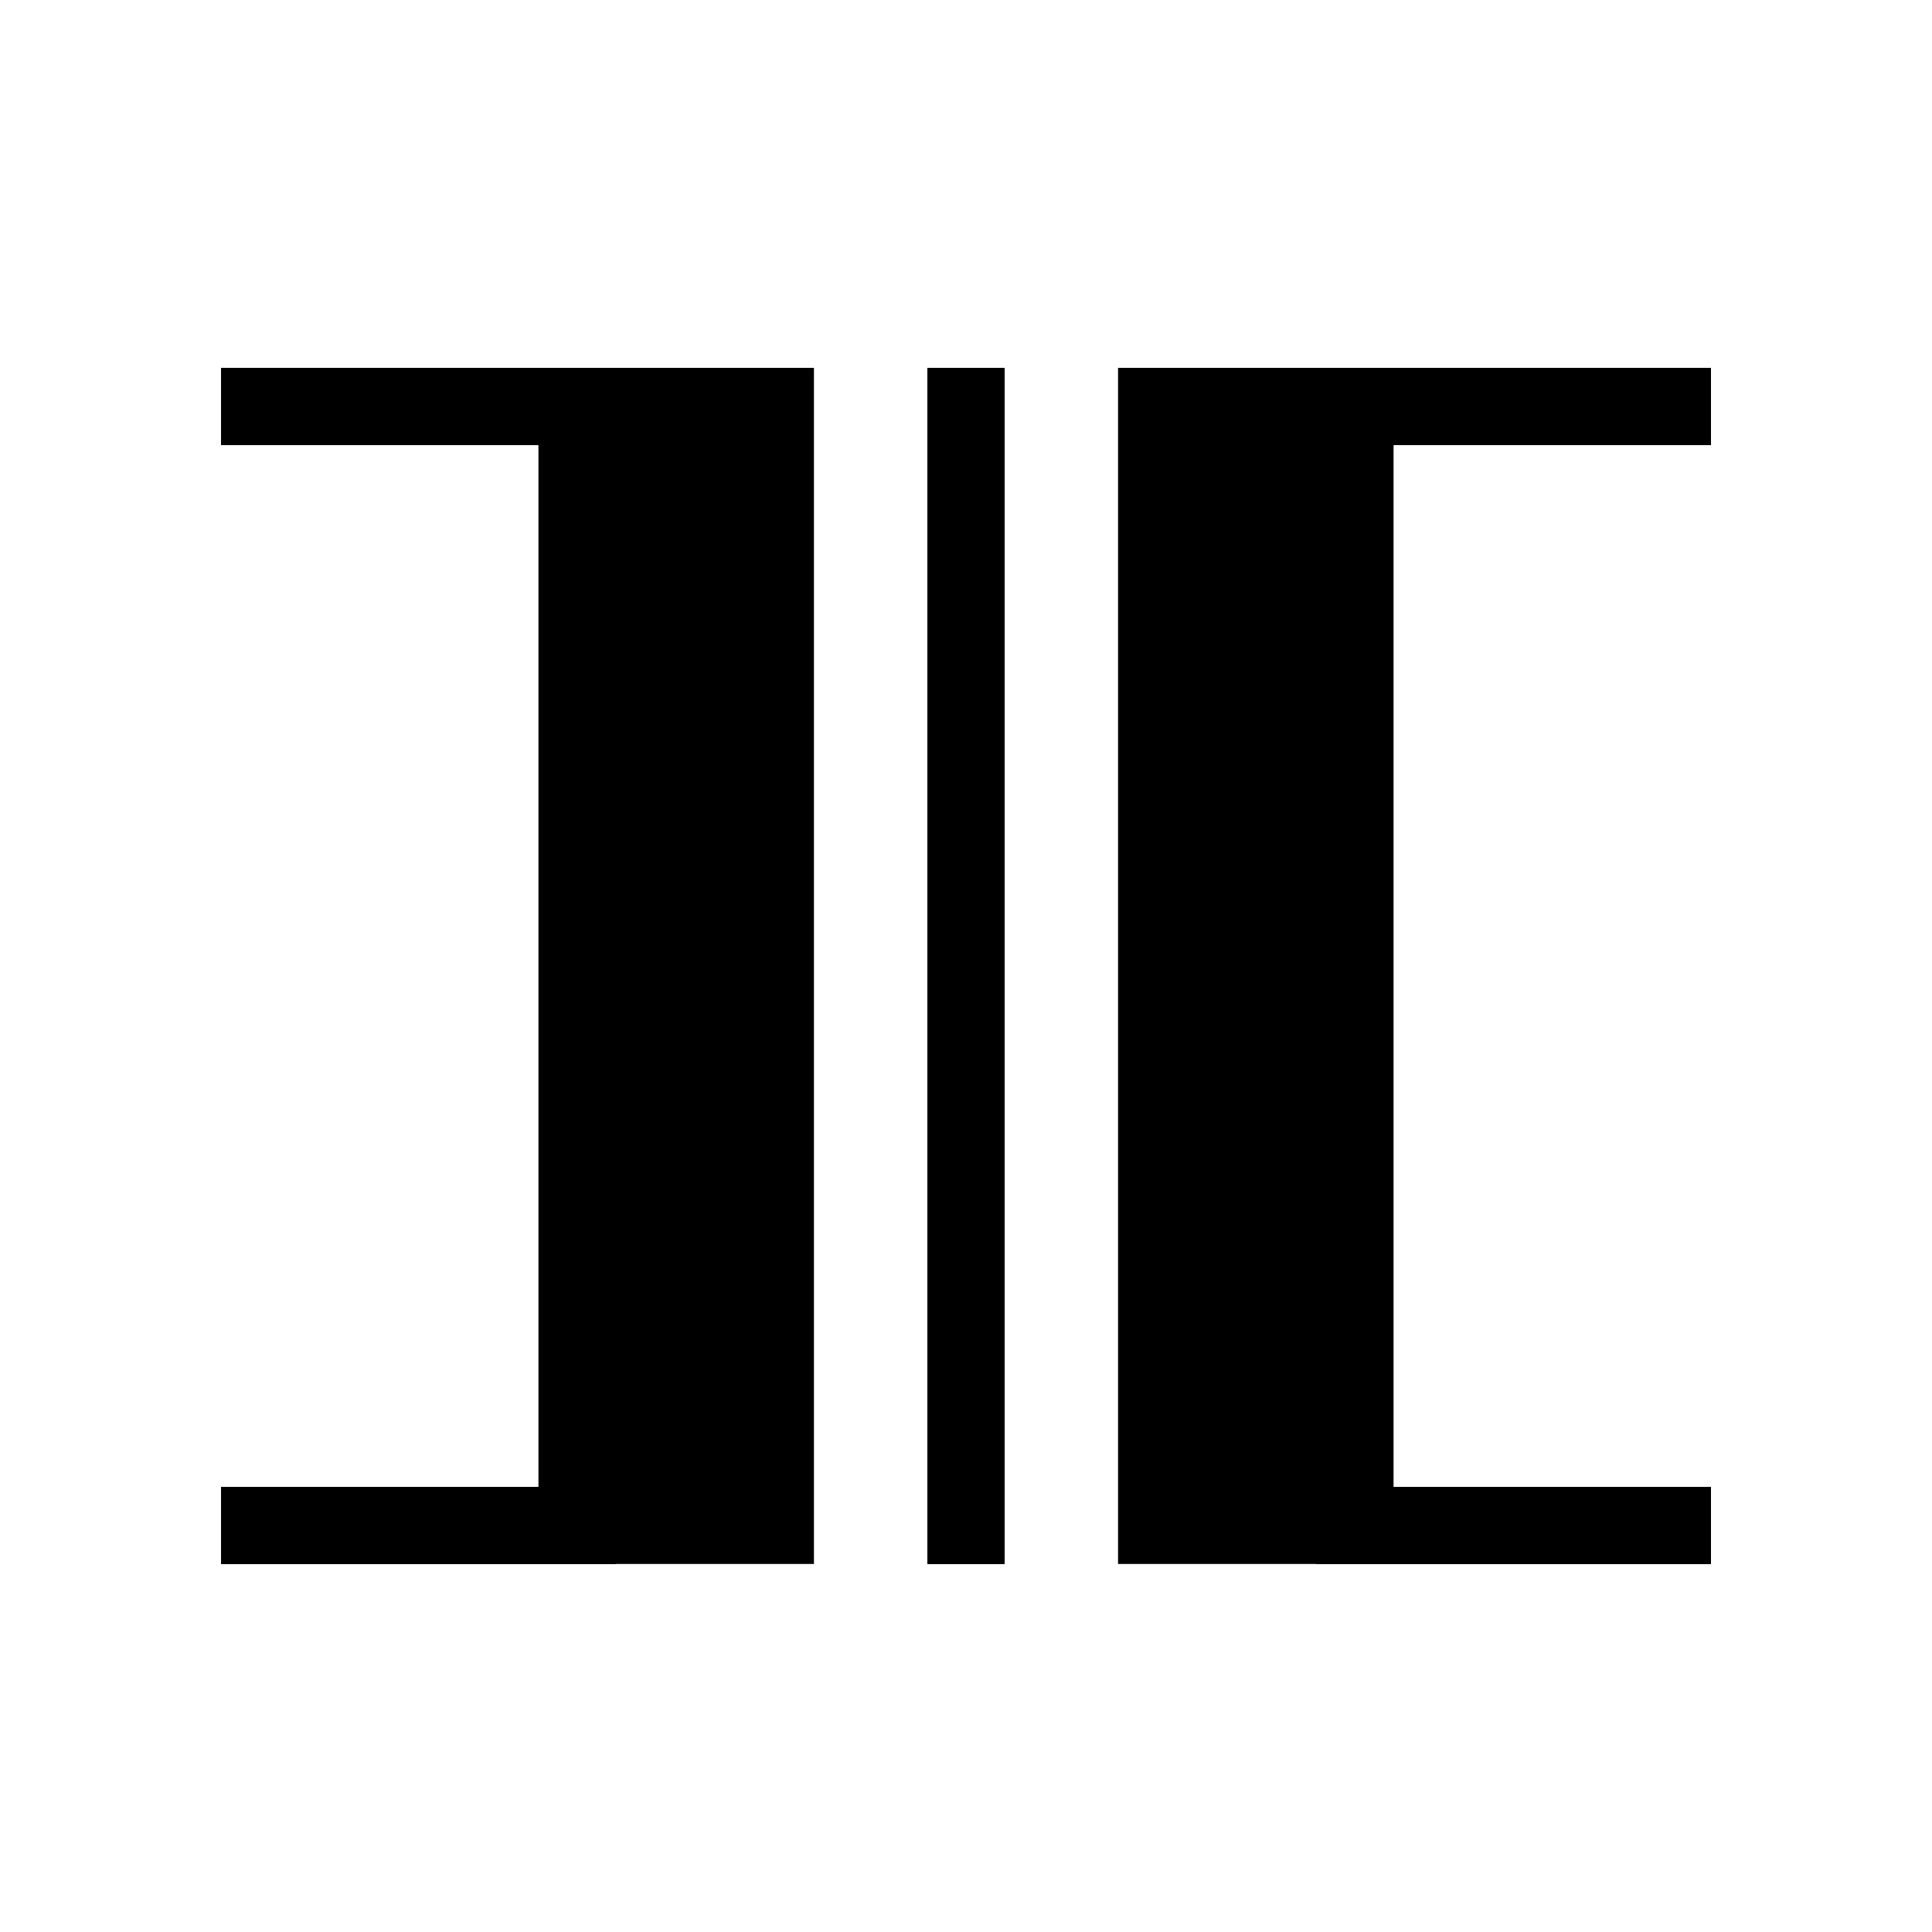 <svg id="Layer_1" data-name="Layer 1" xmlns="http://www.w3.org/2000/svg" viewBox="0 0 100 100"><defs><style>.cls-1,.cls-2{stroke:#000;stroke-miterlimit:10;stroke-width:4px;}.cls-2{fill:none;stroke-linecap:square;}</style></defs><rect class="cls-1" x="29.87" y="21.04" width="10.26" height="57.91"/><rect class="cls-1" x="59.87" y="21.04" width="10.26" height="57.91"/><line class="cls-2" x1="50" y1="21.04" x2="50" y2="78.96"/><line class="cls-2" x1="29.87" y1="21.04" x2="13.44" y2="21.04"/><line class="cls-2" x1="29.87" y1="78.96" x2="13.44" y2="78.96"/><line class="cls-2" x1="86.56" y1="21.04" x2="70.13" y2="21.04"/><line class="cls-2" x1="86.56" y1="78.96" x2="70.13" y2="78.96"/></svg>